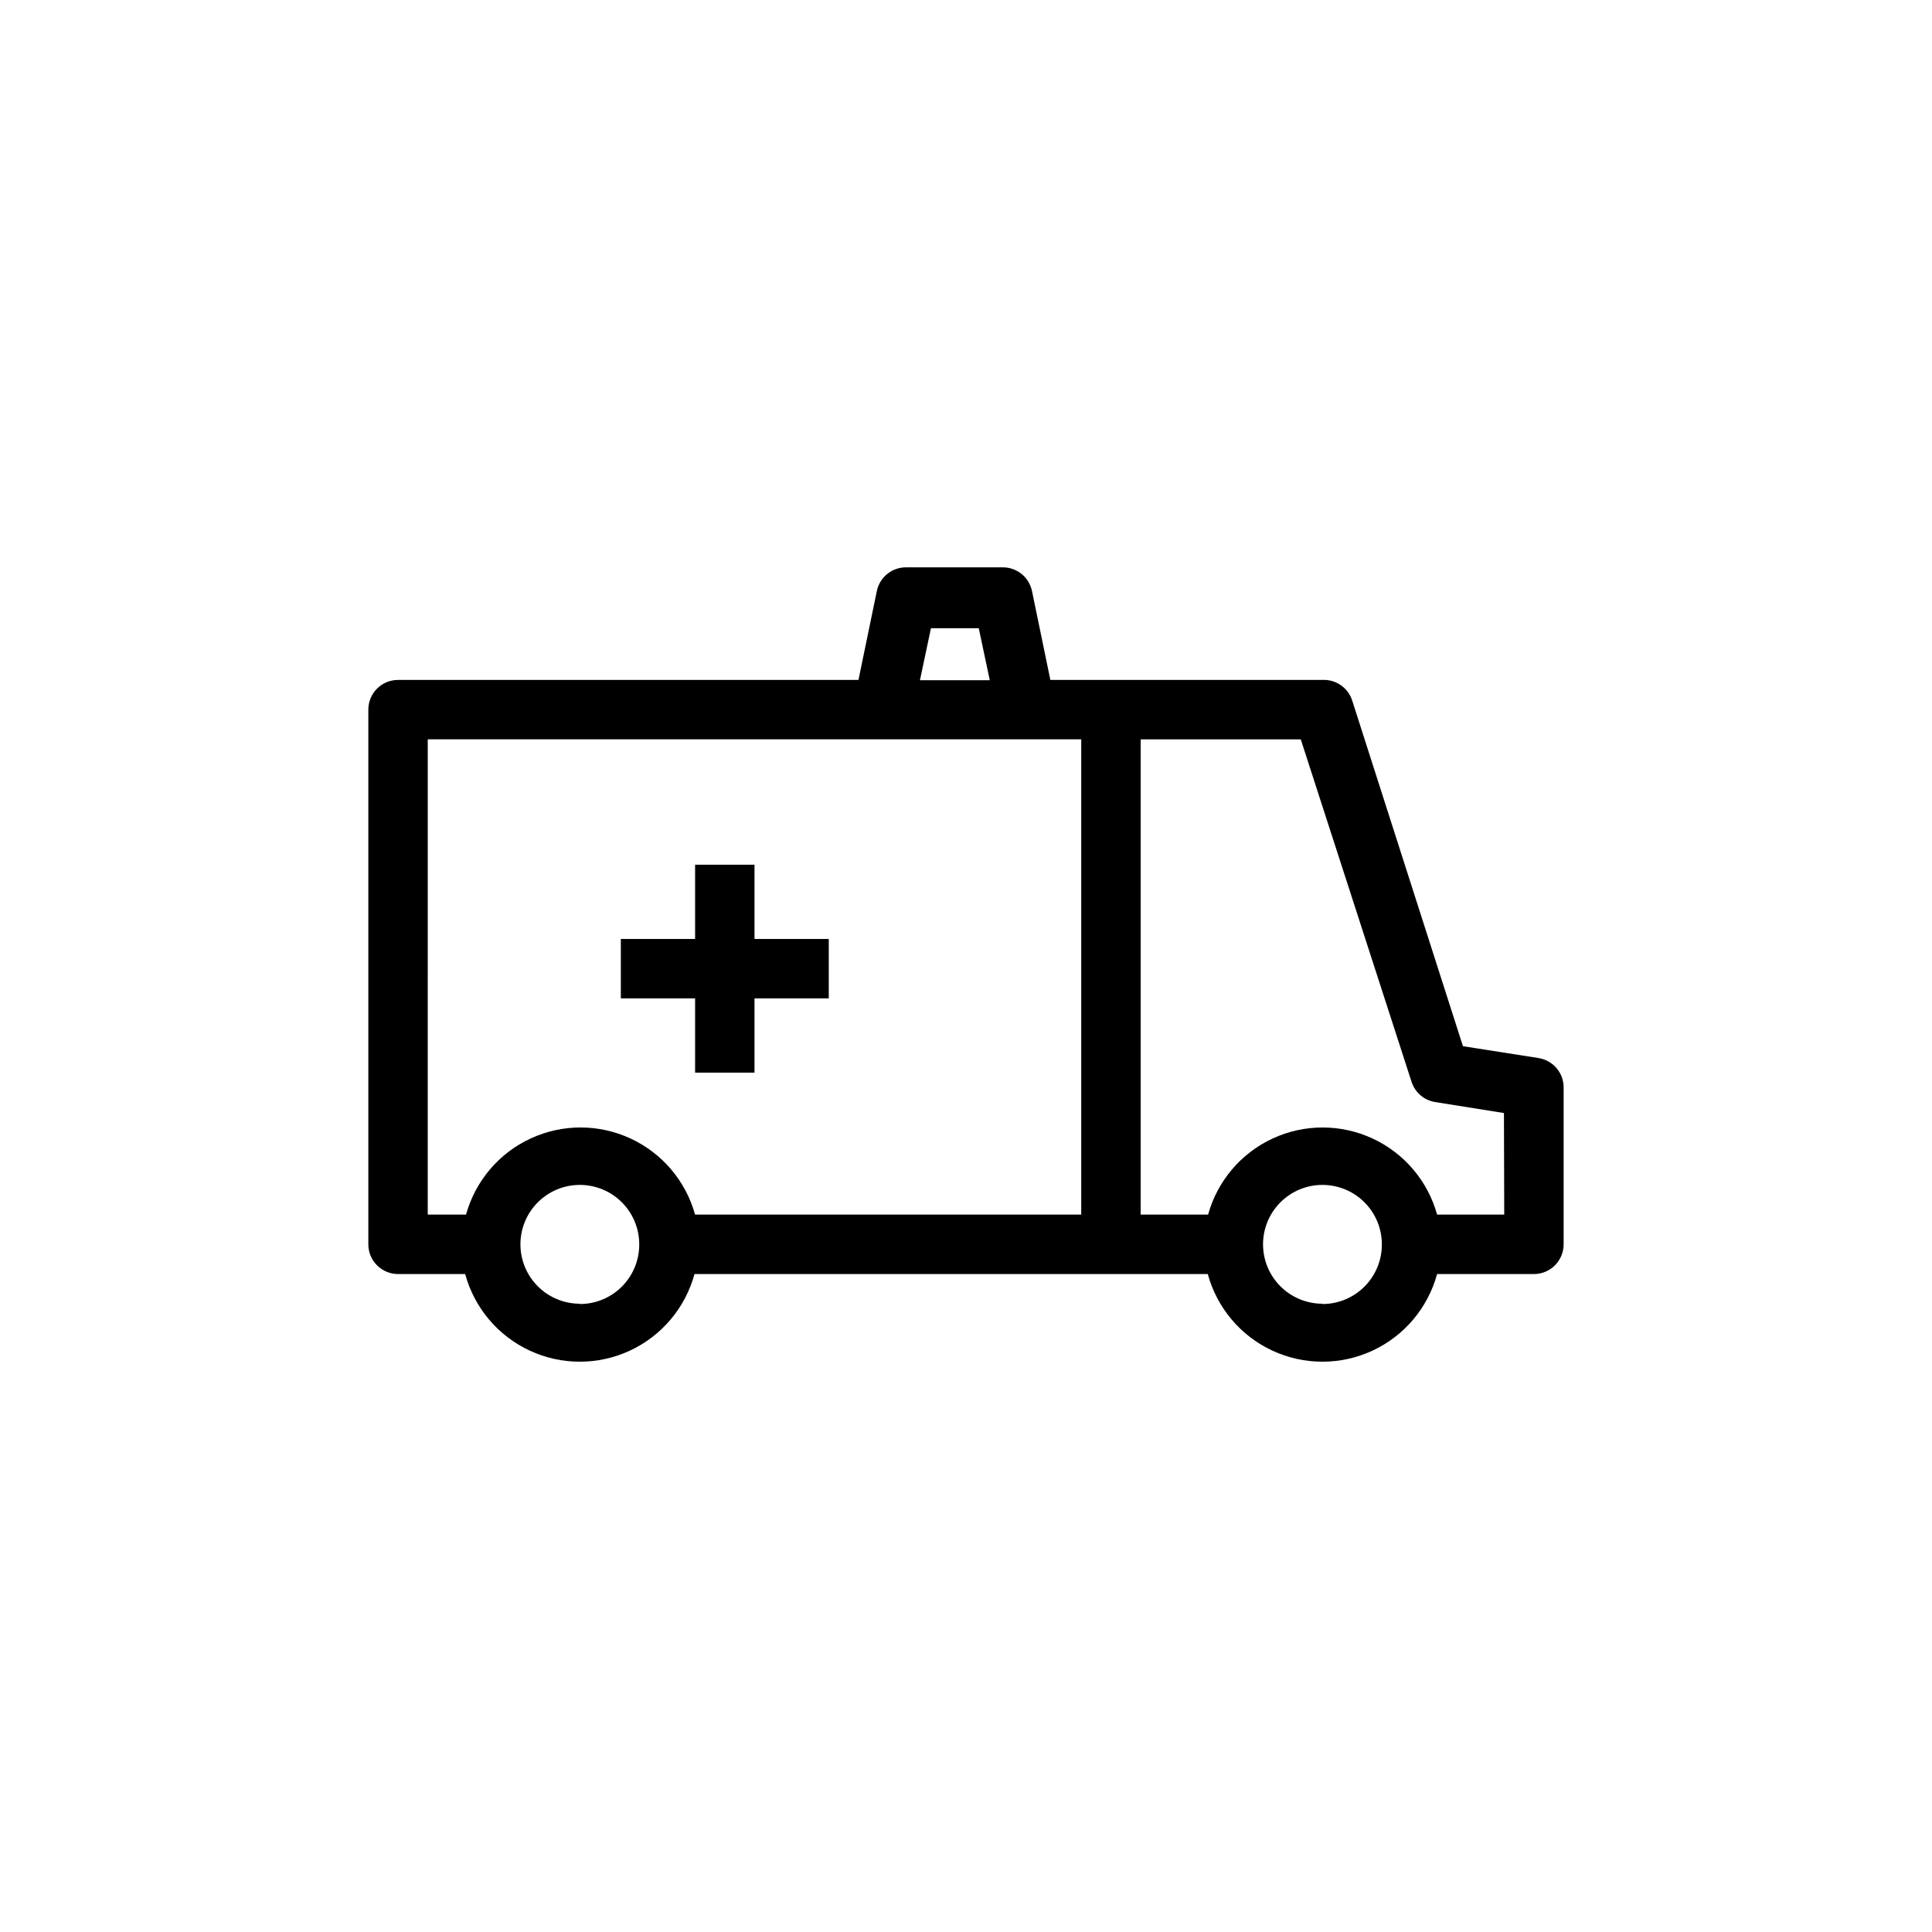 <?xml version="1.0" encoding="UTF-8"?>
<!-- Uploaded to: ICON Repo, www.iconrepo.com, Generator: ICON Repo Mixer Tools -->
<svg fill="#000000" width="800px" height="800px" version="1.1" viewBox="144 144 512 512" xmlns="http://www.w3.org/2000/svg">
 <g>
  <path d="m551.77 424.4-20.074-3.148-29.359-91.633c-1.098-3.379-4.324-5.606-7.875-5.43h-72.105l-4.879-23.617h-0.004c-0.789-3.691-4.094-6.301-7.871-6.219h-25.348c-3.777-0.082-7.078 2.527-7.871 6.219l-4.879 23.617h-122.02c-4.348 0-7.871 3.523-7.871 7.871v141.7c0 2.09 0.828 4.09 2.305 5.566 1.477 1.477 3.481 2.309 5.566 2.309h17.793c2.434 8.957 8.695 16.383 17.109 20.293 8.418 3.914 18.133 3.914 26.551 0 8.414-3.91 14.676-11.336 17.109-20.293h136.03c2.434 8.957 8.695 16.383 17.109 20.293 8.418 3.914 18.133 3.914 26.551 0 8.414-3.91 14.676-11.336 17.109-20.293h25.664c2.086 0 4.09-0.832 5.566-2.309 1.477-1.477 2.305-3.477 2.305-5.566v-41.562c0.012-3.871-2.793-7.176-6.613-7.793zm-161.06-113.91h12.676l2.914 13.777h-18.504zm-133.35 29.441h173.18v125.95h-102.34c-2.469-8.91-8.727-16.289-17.121-20.172-8.391-3.887-18.062-3.887-26.457 0-8.391 3.883-14.648 11.262-17.117 20.172h-10.152zm40.305 149.57c-4.176 0-8.184-1.66-11.133-4.613-2.953-2.949-4.613-6.957-4.613-11.133 0-4.176 1.66-8.18 4.613-11.133 2.949-2.949 6.957-4.609 11.133-4.609 4.172 0 8.18 1.66 11.133 4.609 2.949 2.953 4.609 6.957 4.609 11.133 0.02 4.191-1.629 8.215-4.582 11.184-2.957 2.973-6.973 4.641-11.16 4.641zm196.8 0h-0.004c-4.172 0-8.18-1.66-11.133-4.613-2.949-2.949-4.609-6.957-4.609-11.133 0-4.176 1.66-8.18 4.609-11.133 2.953-2.949 6.961-4.609 11.133-4.609 4.176 0 8.184 1.66 11.133 4.609 2.953 2.953 4.613 6.957 4.613 11.133 0.02 4.191-1.629 8.215-4.582 11.184-2.957 2.973-6.973 4.641-11.164 4.641zm48.176-23.617h-17.793c-2.465-8.91-8.727-16.289-17.117-20.172-8.391-3.887-18.066-3.887-26.457 0-8.391 3.883-14.652 11.262-17.117 20.172h-17.871v-125.95h42.43l29.363 90.766c0.906 2.809 3.309 4.875 6.219 5.352l18.262 2.914z"/>
  <path d="m328.21 428.26h15.742v-19.68h19.68v-15.742h-19.68v-19.68h-15.742v19.68h-19.68v15.742h19.68z"/>
 </g>
</svg>